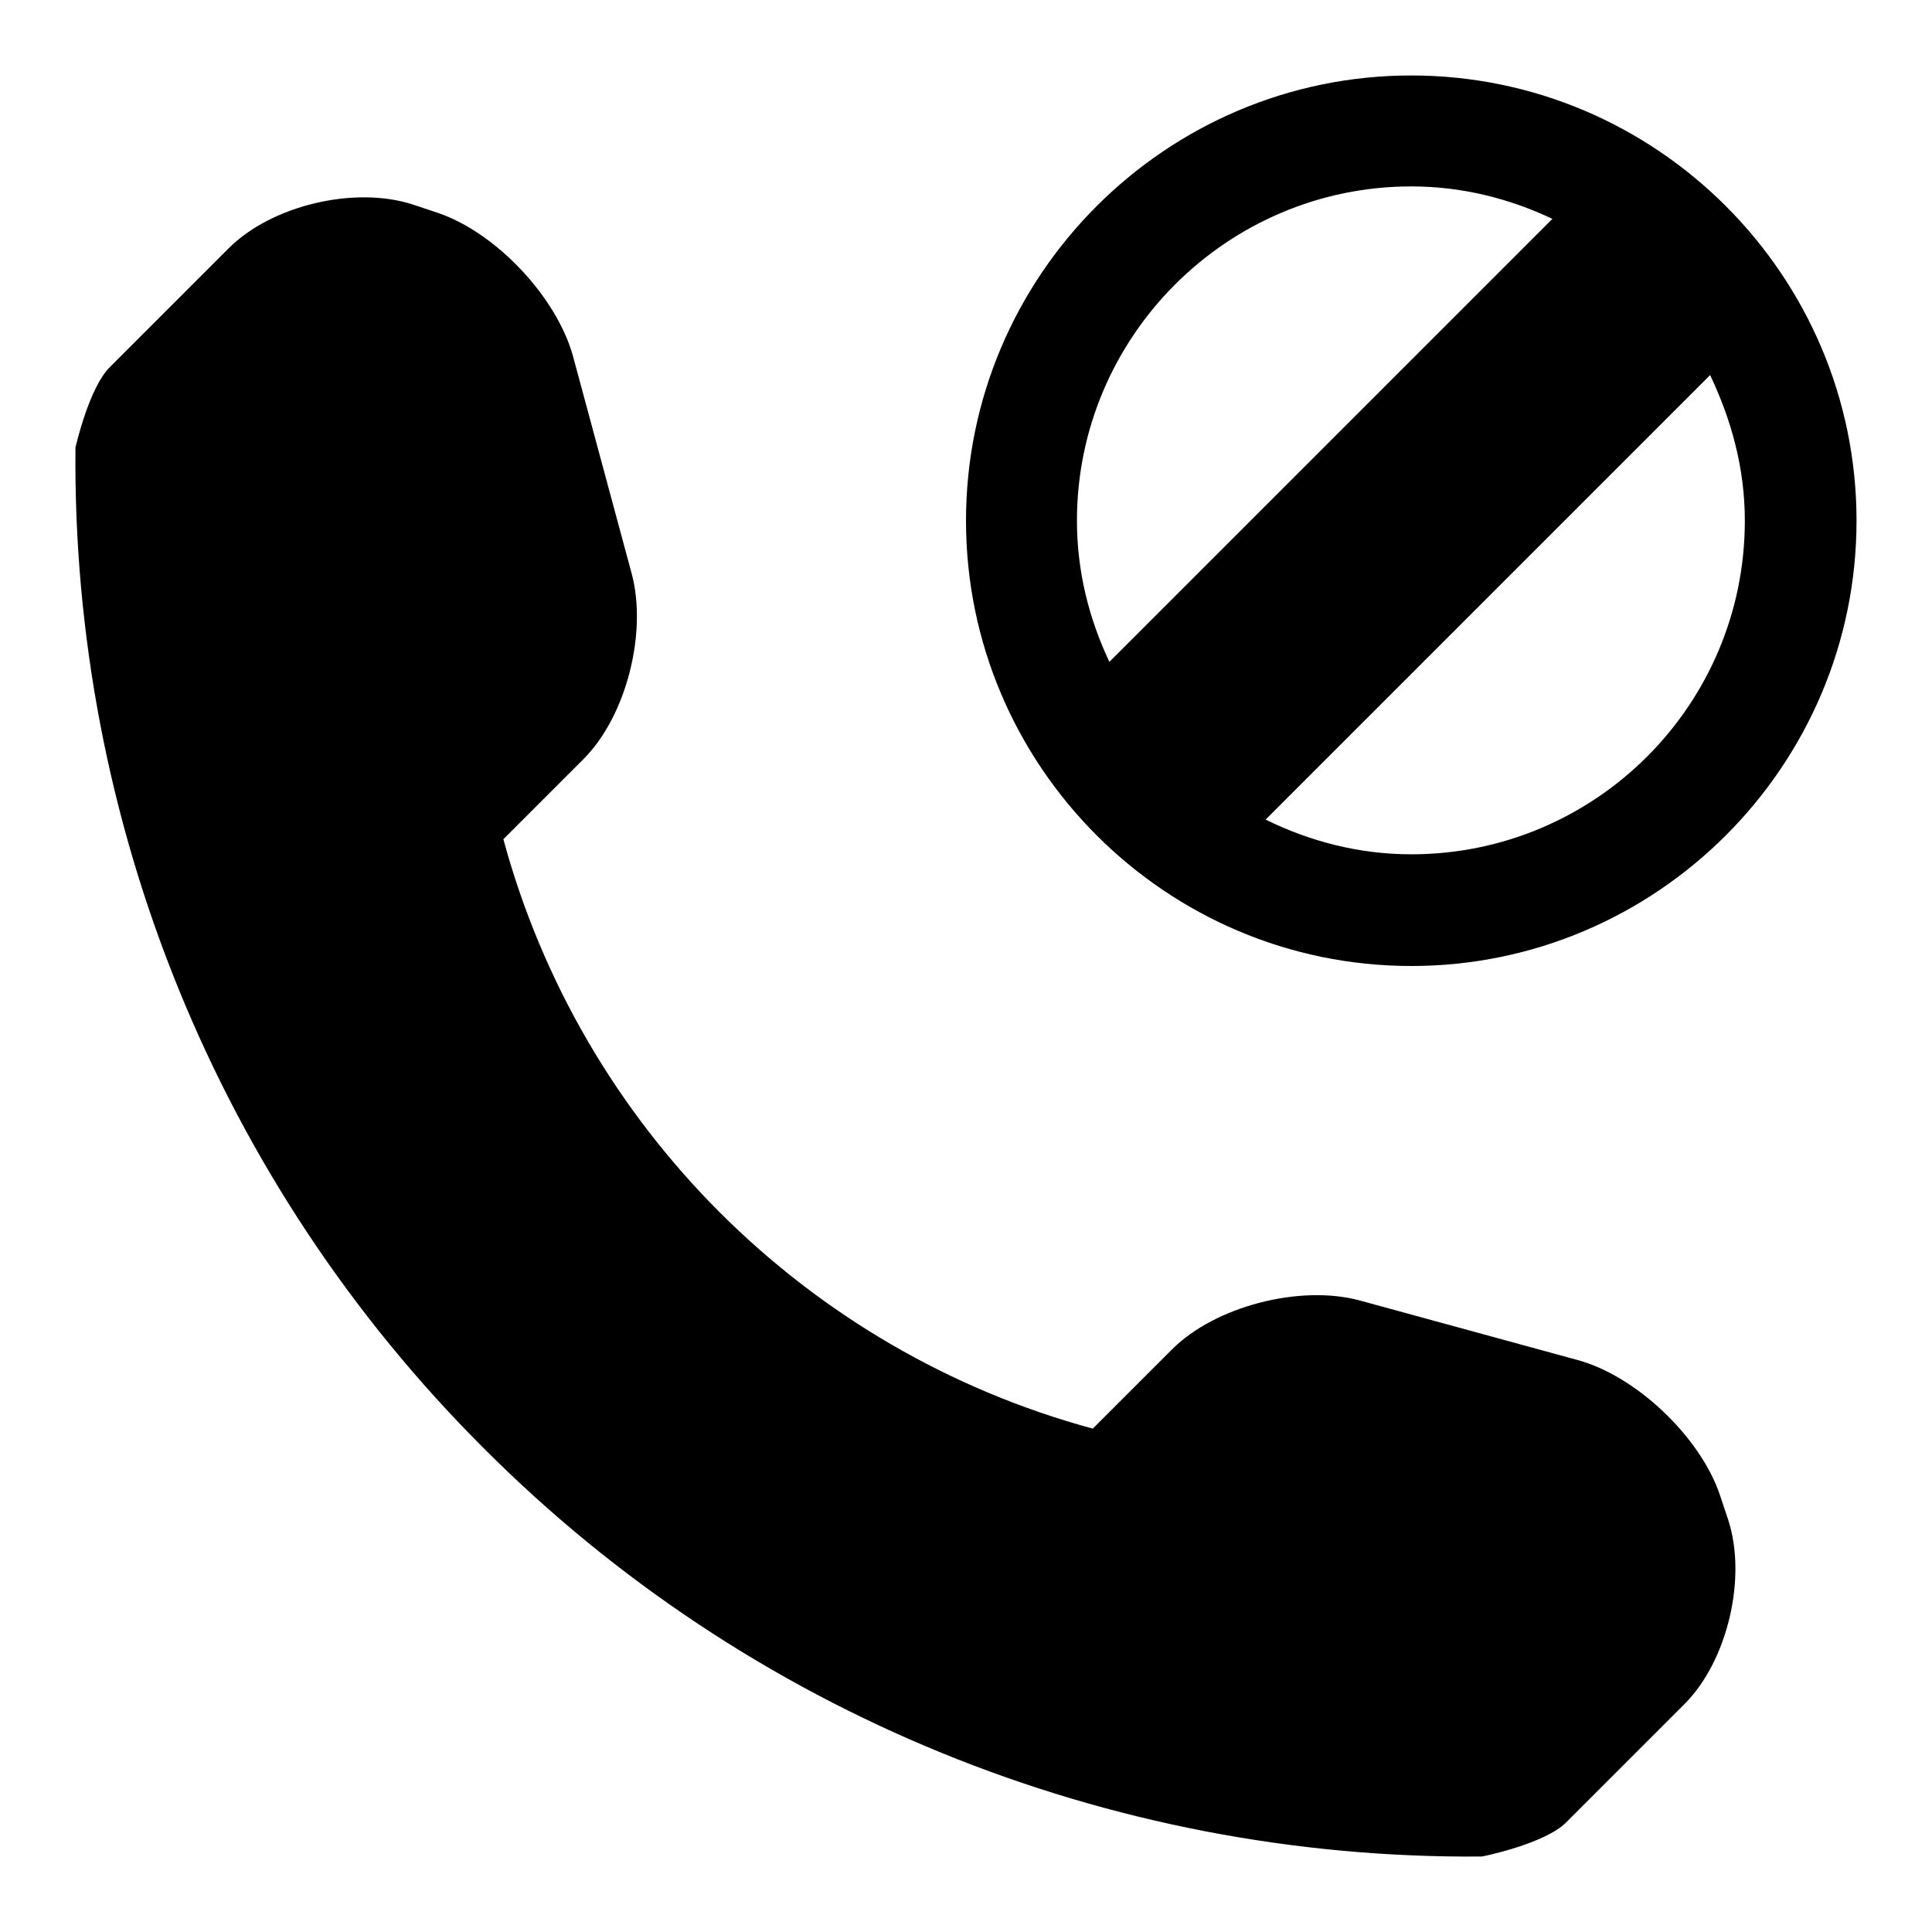 <?xml version="1.0" encoding="utf-8"?>
<!-- Svg Vector Icons : http://www.onlinewebfonts.com/icon -->
<!DOCTYPE svg PUBLIC "-//W3C//DTD SVG 1.1//EN" "http://www.w3.org/Graphics/SVG/1.1/DTD/svg11.dtd">
<svg version="1.1" xmlns="http://www.w3.org/2000/svg" xmlns:xlink="http://www.w3.org/1999/xlink" x="0px" y="0px" viewBox="0 0 256 256" enable-background="new 0 0 256 256" xml:space="preserve">
<g><g><g><path fill="#000000" d="M223.2,225.8l-15.7,15.7c-2.8,2.8-11,4.5-11.2,4.5c-49.5,0.4-97.2-19-132.2-54.1C28.9,156.8,9.5,108.9,10,59.3c0,0,1.8-8,4.6-10.7l15.7-15.7c5.7-5.7,16.7-8.3,24.4-5.8l3.3,1.1c7.7,2.6,15.7,11.1,17.9,18.9L83.7,76c2.1,7.8-0.7,19-6.5,24.7l-10.5,10.5c10.3,38,40.1,67.8,78.1,78.1l10.5-10.5c5.7-5.7,16.9-8.6,24.8-6.5l28.9,7.9c7.8,2.1,16.3,10.2,18.9,17.9l1.1,3.3C231.5,209.1,228.9,220.1,223.2,225.8z M187,10c-32.5,0-59,26.5-59,59c0,32.5,26.5,59,59,59s59-26.5,59-59C246,36.5,219.5,10,187,10z M187,24.7c6.7,0,13,1.6,18.7,4.3L147,87.7c-2.7-5.7-4.3-12-4.3-18.7C142.7,44.6,162.6,24.7,187,24.7z M187,113.2c-6.9,0-13.4-1.7-19.3-4.6l58.9-58.9c2.8,5.9,4.6,12.3,4.6,19.3C231.2,93.4,211.4,113.2,187,113.2z"/></g><g></g><g></g><g></g><g></g><g></g><g></g><g></g><g></g><g></g><g></g><g></g><g></g><g></g><g></g><g></g></g></g>
</svg>